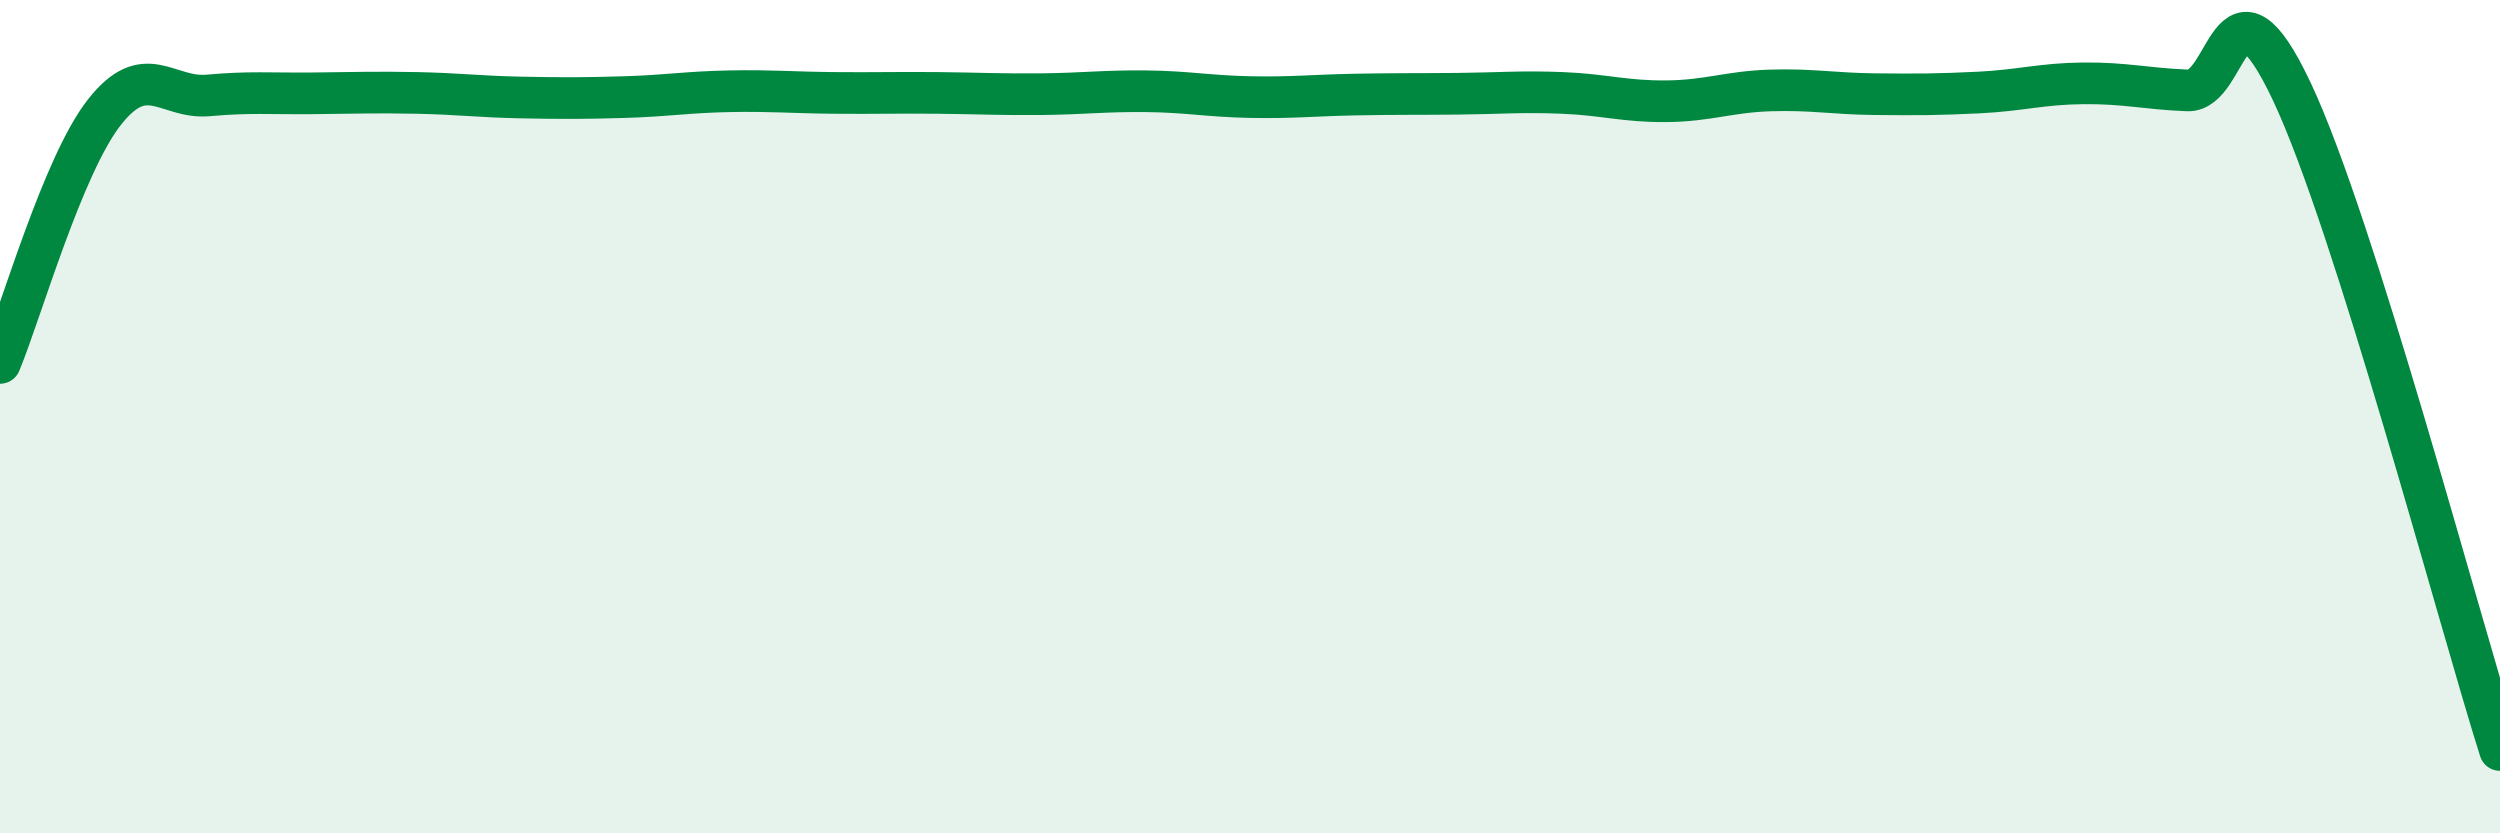 
    <svg width="60" height="20" viewBox="0 0 60 20" xmlns="http://www.w3.org/2000/svg">
      <path
        d="M 0,8.71 C 0.5,7.51 1.5,3.98 2.5,2.7 C 3.5,1.42 4,2.38 5,2.29 C 6,2.2 6.5,2.25 7.5,2.24 C 8.5,2.23 9,2.21 10,2.23 C 11,2.25 11.5,2.32 12.5,2.34 C 13.5,2.36 14,2.36 15,2.33 C 16,2.3 16.5,2.21 17.5,2.19 C 18.5,2.17 19,2.22 20,2.23 C 21,2.24 21.5,2.22 22.5,2.23 C 23.5,2.24 24,2.27 25,2.26 C 26,2.25 26.5,2.18 27.5,2.19 C 28.5,2.2 29,2.31 30,2.33 C 31,2.35 31.5,2.29 32.5,2.27 C 33.5,2.25 34,2.26 35,2.25 C 36,2.24 36.5,2.19 37.5,2.23 C 38.5,2.27 39,2.44 40,2.43 C 41,2.42 41.5,2.2 42.5,2.17 C 43.5,2.14 44,2.25 45,2.26 C 46,2.27 46.5,2.27 47.5,2.22 C 48.5,2.17 49,2.01 50,2 C 51,1.99 51.5,2.13 52.5,2.17 C 53.5,2.21 53.5,-0.98 55,2.19 C 56.5,5.36 59,14.84 60,18L60 20L0 20Z"
        fill="#008740"
        opacity="0.1"
        stroke-linecap="round"
        stroke-linejoin="round"
      />
      <path
        d="M 0,8.71 C 0.5,7.51 1.5,3.98 2.5,2.7 C 3.5,1.42 4,2.38 5,2.29 C 6,2.2 6.5,2.25 7.5,2.24 C 8.5,2.23 9,2.21 10,2.23 C 11,2.25 11.5,2.32 12.5,2.34 C 13.5,2.36 14,2.36 15,2.33 C 16,2.3 16.5,2.21 17.5,2.19 C 18.5,2.17 19,2.22 20,2.23 C 21,2.24 21.5,2.22 22.5,2.23 C 23.5,2.24 24,2.27 25,2.26 C 26,2.25 26.5,2.18 27.5,2.19 C 28.5,2.2 29,2.31 30,2.33 C 31,2.35 31.5,2.29 32.5,2.27 C 33.5,2.25 34,2.26 35,2.25 C 36,2.24 36.5,2.19 37.5,2.23 C 38.5,2.27 39,2.44 40,2.43 C 41,2.42 41.5,2.2 42.5,2.17 C 43.5,2.14 44,2.25 45,2.26 C 46,2.27 46.5,2.27 47.5,2.22 C 48.5,2.17 49,2.01 50,2 C 51,1.99 51.5,2.13 52.5,2.17 C 53.5,2.21 53.5,-0.98 55,2.19 C 56.5,5.36 59,14.84 60,18"
        stroke="#008740"
        stroke-width="1"
        fill="none"
        stroke-linecap="round"
        stroke-linejoin="round"
      />
    </svg>
  